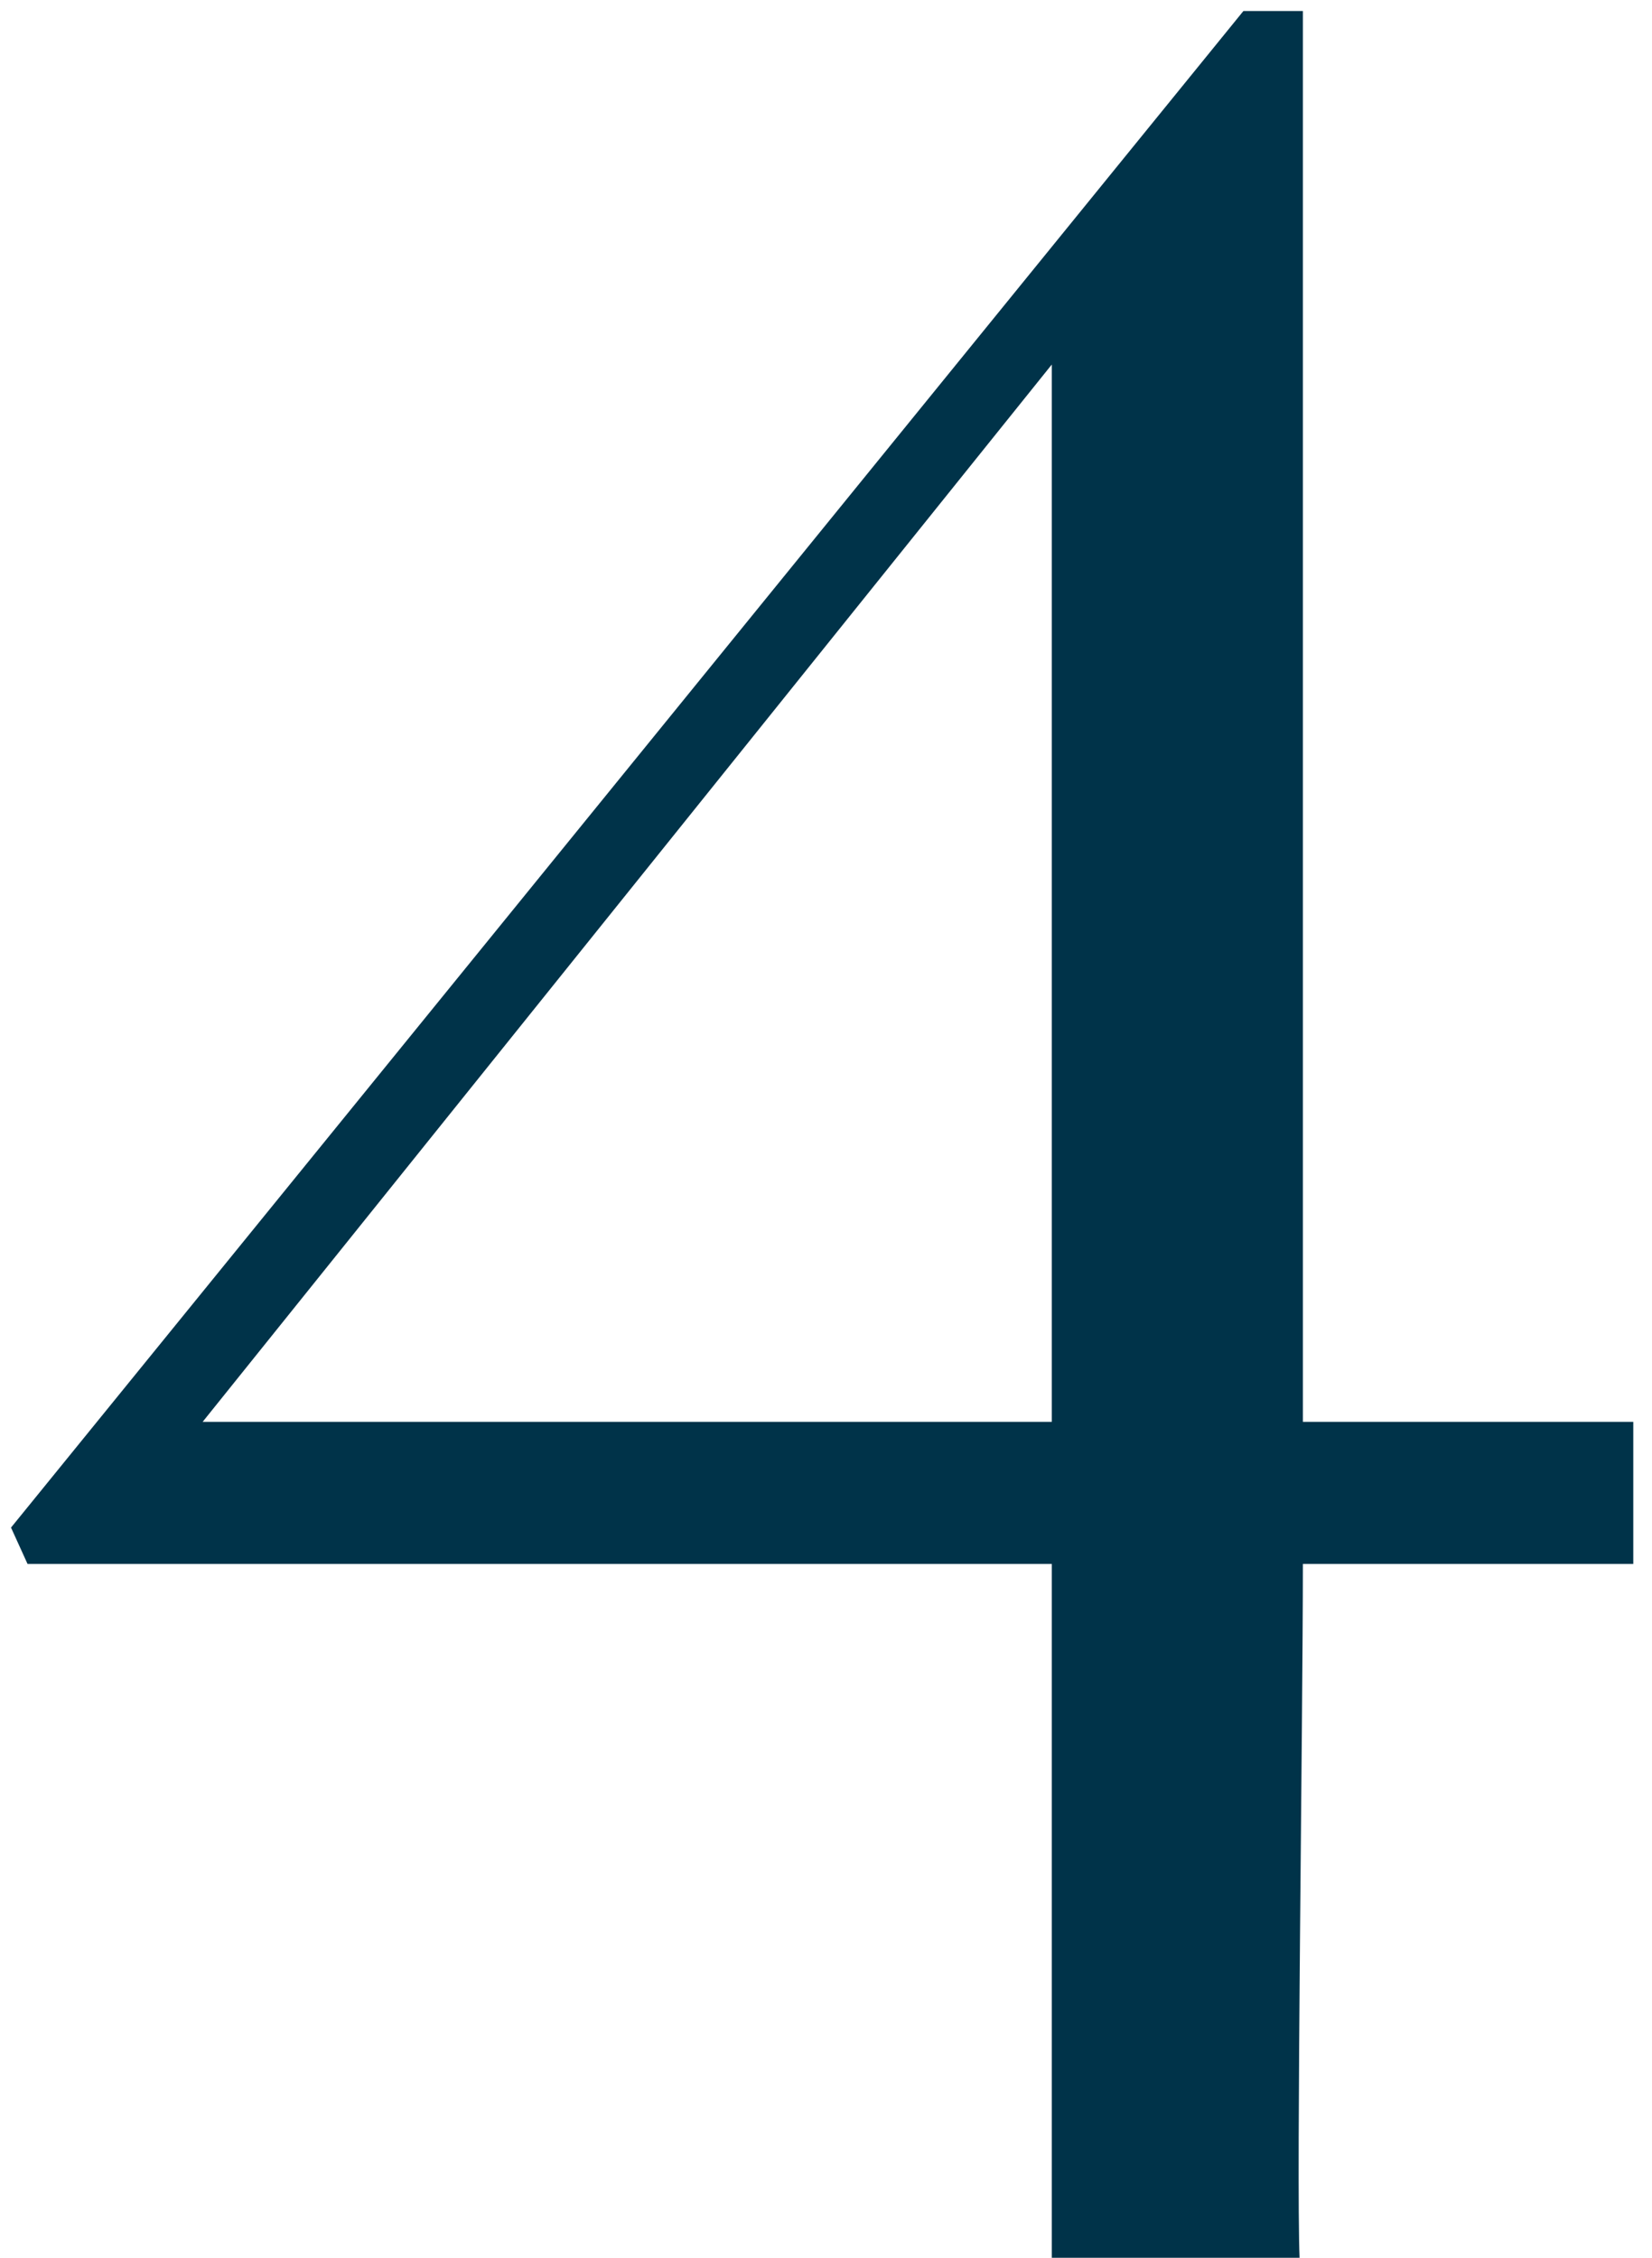 <svg width="60" height="82" viewBox="0 0 60 82" fill="none" xmlns="http://www.w3.org/2000/svg">
<path d="M47.2 82H38.2C38.2 79.12 38.2 62.56 38.2 56.8H1L0.4 55.48L45.16 0.4H47.32V51.64H59.32V56.8H47.32C47.32 62.44 47.08 79.12 47.2 82ZM38.2 51.64V13.24L7.36 51.64H38.2Z" fill="#003349"/>
</svg>
